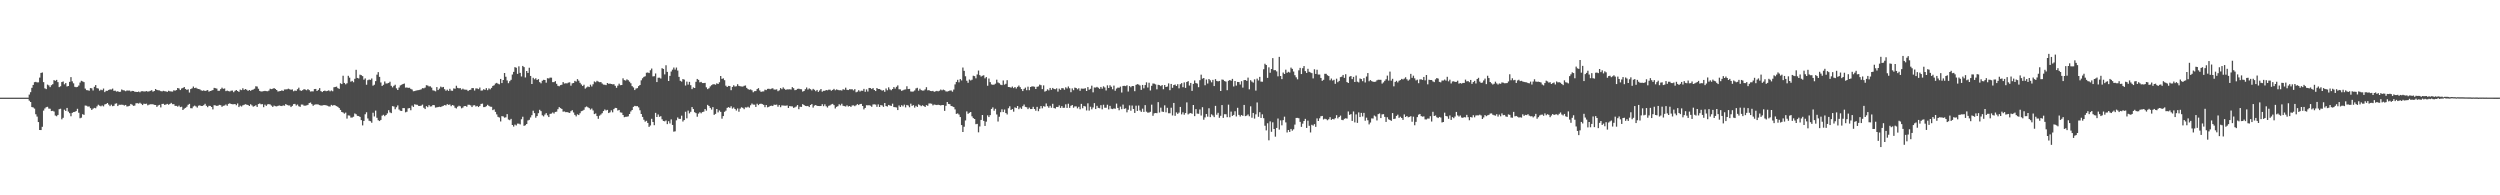 <?xml version="1.0" encoding="UTF-8"?>
<svg xmlns="http://www.w3.org/2000/svg" width="1920" height="150">
  <path d="M0 75.000h1v1.000H0zM1 75.000h1v1.000H1zM2 75.000h1v1.000H2zM3 75.000h1v1.000H3zM4 75.000h1v1.000H4zM5 75.000h1v1.000H5zM6 75.000h1v1.000H6zM7 75.000h1v1.000H7zM8 75.000h1v1.000H8zM9 75.000h1v1.000H9zM10 75.000h1v1.000H10zM11 75.000h1v1.000H11zM12 75.000h1v1.000H12zM13 75.000h1v1.000H13zM14 75.000h1v1.000H14zM15 75.000h1v1.000H15zM16 75.000h1v1.000H16zM17 75.000h1v1.000H17zM18 75.000h1v1.000H18zM19 75.000h1v1.000H19zM20 75.000h1v1.000H20zM21 75.000h1v1.000H21zM22 72.653h1v4.677H22zM23 70.803h1v7.542H23zM24 67.436h1v14.782H24zM25 65.218h1v17.316H25zM26 63.151h1v20.269H26zM27 62.862h1v24.877H27zM28 63.270h1v26.277H28zM29 63.222h1v30.520H29zM30 59.596h1v40.223H30zM31 56.001h1v43.887H31zM32 55.665h1v41.695H32zM33 63.072h1v21.887H33zM34 67.821h1v15.460H34zM35 68.455h1v13.855H35zM36 64.973h1v17.044H36zM37 65.608h1v17.783H37zM38 66.907h1v16.597H38zM39 65.429h1v19.869H39zM40 64.678h1v20.392H40zM41 61.535h1v24.146H41zM42 62.033h1v26.719H42zM43 61.316h1v27.992H43zM44 63.056h1v25.220H44zM45 66.937h1v16.936H45zM46 66.243h1v17.289H46zM47 63.051h1v28.593H47zM48 62.573h1v27.886H48zM49 64.750h1v19.475H49zM50 63.799h1v21.423H50zM51 66.411h1v16.506H51zM52 66.041h1v19.655H52zM53 62.898h1v24.049H53zM54 59.262h1v30.010H54zM55 62.452h1v24.238H55zM56 63.984h1v22.074H56zM57 66.639h1v19.262H57zM58 66.990h1v18.320H58zM59 66.700h1v16.853H59zM60 65.713h1v20.862H60zM61 63.408h1v27.410H61zM62 62.032h1v28.333H62zM63 62.491h1v25.221H63zM64 63.064h1v25.140H64zM65 68.049h1v13.017H65zM66 69.244h1v11.964H66zM67 69.321h1v12.524H67zM68 69.707h1v12.046H68zM69 67.636h1v15.474H69zM70 67.848h1v16.572H70zM71 69.485h1v13.983H71zM72 66.672h1v16.156H72zM73 65.346h1v17.815H73zM74 67.674h1v14.031H74zM75 67.990h1v12.470H75zM76 69.626h1v11.544H76zM77 68.858h1v12.797H77zM78 69.270h1v11.729H78zM79 68.013h1v13.682H79zM80 70.742h1v9.480H80zM81 69.730h1v10.122H81zM82 69.710h1v9.371H82zM83 69.087h1v11.247H83zM84 68.666h1v12.826H84zM85 68.747h1v11.651H85zM86 68.054h1v13.504H86zM87 69.720h1v11.552H87zM88 69.644h1v10.014H88zM89 70.361h1v9.019H89zM90 70.033h1v11.409H90zM91 70.601h1v9.849H91zM92 70.463h1v10.025H92zM93 68.690h1v11.677H93zM94 69.262h1v11.268H94zM95 69.494h1v11.575H95zM96 70.043h1v10.542H96zM97 69.478h1v12.349H97zM98 69.601h1v12.002H98zM99 69.513h1v11.738H99zM100 70.243h1v9.588H100zM101 69.805h1v10.611H101zM102 69.869h1v11.444H102zM103 70.467h1v10.632H103zM104 70.550h1v8.738H104zM105 70.665h1v8.592H105zM106 70.298h1v9.271H106zM107 70.841h1v8.042H107zM108 70.070h1v9.638H108zM109 70.047h1v10.648H109zM110 70.223h1v9.372H110zM111 70.235h1v9.584H111zM112 69.952h1v9.678H112zM113 70.346h1v10.551H113zM114 70.144h1v10.241H114zM115 69.739h1v10.345H115zM116 69.286h1v10.800H116zM117 70.415h1v9.664H117zM118 69.885h1v10.628H118zM119 68.364h1v12.266H119zM120 69.072h1v12.979H120zM121 69.308h1v11.706H121zM122 69.416h1v11.137H122zM123 69.967h1v12.531H123zM124 70.211h1v9.608H124zM125 69.710h1v10.020H125zM126 70.059h1v10.512H126zM127 70.217h1v9.993H127zM128 70.533h1v9.259H128zM129 69.694h1v10.732H129zM130 70.070h1v9.758H130zM131 70.230h1v8.776H131zM132 70.366h1v9.665H132zM133 69.325h1v10.675H133zM134 69.610h1v11.695H134zM135 69.176h1v12.106H135zM136 67.572h1v14.346H136zM137 67.919h1v13.178H137zM138 69.187h1v13.072H138zM139 67.956h1v14.040H139zM140 67.513h1v16.957H140zM141 66.796h1v16.674H141zM142 68.324h1v14.542H142zM143 69.007h1v12.977H143zM144 68.631h1v11.850H144zM145 71.065h1v8.719H145zM146 68.405h1v14.683H146zM147 67.851h1v15.326H147zM148 66.467h1v15.318H148zM149 67.613h1v13.493H149zM150 67.304h1v14.414H150zM151 68.056h1v14.562H151zM152 68.362h1v12.815H152zM153 68.590h1v12.327H153zM154 69.397h1v11.998H154zM155 69.735h1v11.647H155zM156 69.355h1v11.425H156zM157 69.906h1v9.798H157zM158 69.538h1v11.742H158zM159 69.156h1v13.177H159zM160 70.420h1v10.842H160zM161 69.886h1v11.447H161zM162 69.598h1v12.553H162zM163 69.185h1v14.815H163zM164 67.483h1v13.301H164zM165 67.757h1v13.164H165zM166 68.039h1v13.339H166zM167 69.746h1v11.389H167zM168 69.708h1v10.817H168zM169 68.472h1v12.318H169zM170 67.307h1v14.697H170zM171 68.177h1v13.079H171zM172 67.932h1v13.116H172zM173 70.011h1v10.275H173zM174 69.570h1v11.666H174zM175 69.991h1v9.780H175zM176 70.263h1v9.101H176zM177 69.654h1v10.209H177zM178 69.504h1v10.571H178zM179 70.787h1v9.283H179zM180 69.756h1v10.140H180zM181 69.143h1v11.680H181zM182 69.877h1v9.609H182zM183 70.553h1v11.699H183zM184 68.831h1v12.298H184zM185 69.238h1v12.556H185zM186 67.796h1v13.106H186zM187 69.033h1v11.444H187zM188 68.328h1v11.716H188zM189 68.922h1v11.460H189zM190 69.769h1v10.896H190zM191 69.102h1v12.317H191zM192 69.731h1v10.351H192zM193 69.068h1v11.873H193zM194 68.780h1v13.131H194zM195 68.129h1v13.368H195zM196 66.264h1v14.578H196zM197 66.484h1v15.637H197zM198 68.148h1v11.792H198zM199 69.837h1v9.623H199zM200 70.317h1v9.798H200zM201 70.183h1v9.772H201zM202 69.982h1v12.359H202zM203 69.789h1v10.587H203zM204 70.003h1v11.308H204zM205 70.075h1v10.111H205zM206 69.596h1v10.352H206zM207 68.148h1v12.078H207zM208 68.476h1v12.623H208zM209 68.158h1v13.971H209zM210 67.619h1v13.476H210zM211 68.276h1v13.269H211zM212 69.136h1v12.581H212zM213 70.306h1v11.024H213zM214 70.039h1v10.966H214zM215 69.900h1v11.428H215zM216 69.399h1v12.069H216zM217 69.829h1v11.116H217zM218 68.714h1v12.498H218zM219 68.647h1v11.262H219zM220 68.534h1v12.045H220zM221 68.076h1v12.918H221zM222 68.576h1v12.436H222zM223 68.898h1v13.348H223zM224 68.659h1v12.639H224zM225 70.112h1v9.841H225zM226 69.536h1v10.216H226zM227 69.772h1v11.271H227zM228 68.516h1v11.781H228zM229 67.333h1v14.293H229zM230 69.391h1v12.664H230zM231 69.787h1v10.517H231zM232 69.213h1v11.143H232zM233 68.434h1v12.718H233zM234 68.813h1v12.342H234zM235 69.342h1v11.599H235zM236 68.469h1v12.050H236zM237 69.234h1v9.922H237zM238 70.305h1v8.461H238zM239 70.147h1v9.809H239zM240 70.192h1v11.076H240zM241 68.395h1v12.063H241zM242 68.289h1v11.912H242zM243 69.908h1v10.198H243zM244 68.993h1v11.300H244zM245 67.675h1v13.064H245zM246 69.991h1v11.134H246zM247 70.683h1v10.307H247zM248 69.875h1v10.886H248zM249 69.575h1v11.108H249zM250 70.023h1v10.875H250zM251 69.780h1v11.424H251zM252 69.396h1v12.308H252zM253 70.142h1v11.665H253zM254 69.493h1v11.049H254zM255 70.109h1v11.051H255zM256 67.042h1v13.612H256zM257 66.765h1v14.232H257zM258 66.499h1v14.996H258zM259 67.684h1v14.408H259zM260 68.261h1v14.734H260zM261 63.965h1v20.478H261zM262 64.556h1v21.464H262zM263 58.155h1v28.278H263zM264 63.671h1v23.604H264zM265 64.750h1v21.718H265zM266 63.949h1v27.113H266zM267 58.219h1v30.415H267zM268 59.657h1v29.118H268zM269 62.717h1v27.575H269zM270 62.109h1v28.159H270zM271 63.171h1v26.478H271zM272 60.540h1v26.593H272zM273 53.627h1v34.151H273zM274 59.865h1v29.129H274zM275 60.237h1v28.913H275zM276 57.352h1v32.459H276zM277 57.772h1v34.475H277zM278 58.478h1v37.825H278zM279 61.162h1v31.699H279zM280 60.191h1v27.585H280zM281 65.071h1v21.159H281zM282 61.584h1v29.418H282zM283 61.086h1v31.652H283zM284 61.360h1v31.739H284zM285 60.237h1v34.035H285zM286 65.804h1v20.800H286zM287 65.066h1v24.372H287zM288 62.296h1v22.647H288zM289 57.359h1v33.109H289zM290 55.382h1v36.973H290zM291 59.058h1v33.901H291zM292 63.338h1v28.759H292zM293 65.981h1v22.872H293zM294 65.148h1v23.039H294zM295 62.546h1v26.717H295zM296 64.150h1v24.185H296zM297 64.030h1v23.058H297zM298 63.675h1v20.972H298zM299 62.769h1v23.577H299zM300 65.912h1v20.961H300zM301 67.122h1v14.366H301zM302 65.877h1v15.937H302zM303 65.058h1v18.842H303zM304 67.821h1v14.538H304zM305 69.138h1v11.809H305zM306 67.224h1v16.906H306zM307 65.600h1v19.428H307zM308 65.064h1v20.168H308zM309 64.492h1v18.521H309zM310 64.129h1v18.913H310zM311 67.265h1v18.997H311zM312 67.150h1v18.684H312zM313 67.479h1v15.759H313zM314 67.368h1v15.607H314zM315 68.255h1v16.444H315zM316 68.786h1v12.320H316zM317 70.107h1v12.004H317zM318 69.925h1v10.143H318zM319 69.574h1v10.833H319zM320 69.345h1v11.129H320zM321 69.235h1v12.070H321zM322 68.985h1v12.422H322zM323 68.594h1v12.487H323zM324 67.675h1v12.651H324zM325 67.846h1v14.884H325zM326 67.278h1v16.481H326zM327 65.430h1v16.101H327zM328 65.691h1v16.653H328zM329 66.349h1v14.397H329zM330 66.296h1v15.517H330zM331 67.303h1v14.355H331zM332 69.360h1v11.278H332zM333 69.637h1v11.166H333zM334 70.138h1v12.499H334zM335 66.862h1v15.550H335zM336 69.166h1v13.054H336zM337 68.045h1v13.945H337zM338 66.515h1v15.722H338zM339 67.131h1v14.532H339zM340 66.742h1v14.523H340zM341 68.512h1v12.156H341zM342 69.678h1v11.341H342zM343 68.859h1v11.125H343zM344 69.822h1v10.717H344zM345 68.193h1v12.023H345zM346 69.606h1v11.966H346zM347 69.723h1v10.939H347zM348 67.894h1v13.218H348zM349 68.170h1v14.587H349zM350 65.861h1v17.444H350zM351 67.475h1v14.491H351zM352 67.864h1v13.361H352zM353 67.679h1v13.964H353zM354 68.803h1v14.383H354zM355 68.120h1v14.536H355zM356 68.763h1v12.763H356zM357 68.880h1v12.513H357zM358 68.900h1v13.057H358zM359 69.951h1v10.470H359zM360 69.162h1v11.323H360zM361 68.898h1v12.062H361zM362 67.612h1v14.598H362zM363 67.698h1v13.255H363zM364 69.521h1v11.270H364zM365 67.911h1v13.898H365zM366 67.921h1v13.457H366zM367 68.474h1v13.735H367zM368 67.252h1v14.095H368zM369 69.577h1v10.224H369zM370 69.458h1v10.083H370zM371 68.530h1v13.750H371zM372 69.007h1v13.198H372zM373 67.696h1v13.863H373zM374 69.294h1v11.168H374zM375 67.915h1v13.416H375zM376 68.625h1v13.316H376zM377 67.481h1v14.545H377zM378 65.991h1v18.584H378zM379 65.470h1v18.561H379zM380 64.133h1v21.775H380zM381 63.657h1v24.214H381zM382 64.284h1v25.488H382zM383 64.759h1v25.503H383zM384 60.602h1v32.699H384zM385 63.799h1v25.404H385zM386 61.426h1v28.028H386zM387 56.059h1v34.321H387zM388 58.957h1v31.137H388zM389 61.819h1v25.860H389zM390 63.872h1v27.938H390zM391 62.344h1v29.947H391zM392 61.302h1v29.999H392zM393 57.221h1v38.784H393zM394 55.169h1v42.060H394zM395 51.581h1v44.118H395zM396 52.031h1v44.329H396zM397 56.723h1v38.223H397zM398 50.942h1v44.037H398zM399 55.978h1v39.554H399zM400 58.737h1v32.864H400zM401 50.640h1v39.006H401zM402 51.572h1v45.076H402zM403 59.484h1v36.704H403zM404 54.507h1v40.723H404zM405 56.003h1v36.515H405zM406 52.026h1v39.976H406zM407 58.335h1v31.891H407zM408 64.491h1v24.002H408zM409 59.746h1v25.273H409zM410 60.911h1v25.987H410zM411 60.124h1v30.304H411zM412 61.427h1v27.699H412zM413 60.786h1v26.162H413zM414 63.054h1v21.286H414zM415 63.989h1v21.339H415zM416 61.980h1v26.617H416zM417 61.304h1v28.115H417zM418 61.434h1v26.563H418zM419 63.469h1v23.405H419zM420 60.035h1v28.561H420zM421 60.286h1v29.605H421zM422 59.593h1v27.869H422zM423 59.658h1v27.573H423zM424 63.060h1v23.321H424zM425 63.070h1v24.125H425zM426 62.328h1v23.624H426zM427 64.345h1v21.411H427zM428 65.913h1v17.933H428zM429 66.238h1v16.062H429zM430 65.402h1v17.663H430zM431 65.066h1v18.591H431zM432 63.003h1v22.750H432zM433 64.138h1v21.492H433zM434 63.940h1v22.210H434zM435 64.053h1v21.995H435zM436 63.420h1v22.980H436zM437 63.240h1v23.513H437zM438 65.812h1v19.591H438zM439 64.004h1v20.627H439zM440 63.724h1v22.625H440zM441 62.119h1v26.116H441zM442 62.645h1v26.771H442zM443 60.755h1v27.053H443zM444 61.975h1v26.399H444zM445 63.579h1v23.386H445zM446 64.866h1v20.524H446zM447 66.023h1v19.024H447zM448 65.068h1v19.241H448zM449 68.021h1v14.366H449zM450 67.181h1v14.569H450zM451 66.410h1v15.969H451zM452 66.876h1v16.149H452zM453 65.014h1v19.152H453zM454 66.402h1v16.957H454zM455 64.696h1v20.119H455zM456 62.582h1v25.046H456zM457 63.171h1v23.981H457zM458 62.065h1v27.082H458zM459 62.663h1v28.599H459zM460 63.143h1v25.703H460zM461 63.022h1v24.928H461zM462 64.160h1v22.775H462zM463 64.964h1v20.346H463zM464 65.063h1v18.987H464zM465 65.405h1v19.445H465zM466 63.762h1v20.632H466zM467 64.375h1v22.469H467zM468 64.219h1v22.041H468zM469 64.497h1v20.247H469zM470 64.779h1v21.498H470zM471 64.688h1v19.113H471zM472 65.917h1v16.910H472zM473 67.423h1v15.578H473zM474 65.803h1v19.088H474zM475 64.235h1v20.177H475zM476 65.427h1v20.880H476zM477 65.285h1v21.232H477zM478 60.135h1v28.208H478zM479 61.536h1v28.497H479zM480 61.842h1v27.874H480zM481 60.918h1v28.715H481zM482 61.616h1v27.730H482zM483 62.706h1v24.857H483zM484 63.941h1v21.665H484zM485 66.175h1v18.311H485zM486 67.160h1v14.898H486zM487 69.195h1v12.136H487zM488 68.004h1v13.565H488zM489 67.677h1v13.817H489zM490 66.164h1v16.296H490zM491 65.283h1v19.425H491zM492 61.717h1v25.833H492zM493 60.084h1v29.699H493zM494 59.036h1v32.944H494zM495 58.563h1v34.892H495zM496 55.859h1v36.892H496zM497 55.656h1v38.771H497zM498 56.094h1v41.319H498zM499 53.965h1v42.370H499zM500 52.626h1v38.609H500zM501 58.672h1v35.004H501zM502 58.507h1v37.638H502zM503 56.411h1v30.291H503zM504 63.007h1v26.868H504zM505 59.683h1v28.221H505zM506 59.663h1v30.048H506zM507 60.333h1v28.931H507zM508 52.369h1v39.260H508zM509 52.943h1v39.982H509zM510 57.127h1v36.079H510zM511 50.104h1v42.435H511zM512 55.206h1v40.118H512zM513 62.190h1v30.880H513zM514 58.254h1v36.578H514zM515 54.961h1v36.726H515zM516 53.517h1v42.443H516zM517 51.870h1v49.254H517zM518 53.469h1v47.397H518zM519 51.844h1v40.596H519zM520 54.187h1v36.023H520zM521 59.057h1v32.217H521zM522 62.061h1v29.254H522zM523 62.688h1v26.165H523zM524 60.716h1v32.645H524zM525 61.127h1v31.081H525zM526 65.672h1v20.137H526zM527 62.674h1v28.208H527zM528 64.951h1v20.011H528zM529 62.853h1v24.236H529zM530 65.447h1v20.439H530zM531 68.446h1v13.777H531zM532 67.141h1v16.615H532zM533 67.601h1v18.561H533zM534 62.815h1v24.053H534zM535 60.613h1v29.036H535zM536 61.325h1v25.916H536zM537 63.239h1v23.000H537zM538 62.891h1v24.136H538zM539 63.784h1v22.270H539zM540 63.797h1v21.985H540zM541 63.636h1v20.102H541zM542 67.070h1v17.920H542zM543 68.472h1v12.089H543zM544 67.807h1v13.585H544zM545 66.353h1v16.490H545zM546 65.413h1v18.775H546zM547 64.763h1v17.506H547zM548 64.683h1v23.539H548zM549 65.078h1v22.383H549zM550 64.008h1v19.685H550zM551 64.507h1v21.793H551zM552 63.194h1v21.665H552zM553 58.353h1v27.556H553zM554 60.592h1v30.557H554zM555 60.182h1v28.958H555zM556 61.601h1v24.266H556zM557 65.775h1v19.204H557zM558 66.819h1v16.011H558zM559 65.938h1v16.332H559zM560 66.096h1v16.748H560zM561 69.297h1v12.337H561zM562 66.744h1v16.669H562zM563 65.464h1v17.085H563zM564 66.444h1v17.277H564zM565 66.267h1v18.597H565zM566 64.655h1v18.666H566zM567 65.955h1v19.856H567zM568 66.233h1v17.186H568zM569 66.385h1v15.998H569zM570 66.535h1v16.305H570zM571 65.889h1v17.998H571zM572 65.642h1v16.783H572zM573 67.483h1v15.118H573zM574 68.445h1v13.538H574zM575 68.933h1v13.738H575zM576 68.636h1v12.219H576zM577 69.347h1v10.150H577zM578 70.869h1v9.480H578zM579 70.059h1v10.316H579zM580 69.926h1v12.180H580zM581 68.405h1v11.250H581zM582 67.684h1v13.083H582zM583 69.492h1v10.321H583zM584 70.566h1v9.044H584zM585 70.226h1v9.736H585zM586 70.178h1v10.361H586zM587 68.853h1v13.467H587zM588 69.210h1v11.431H588zM589 68.242h1v14.194H589zM590 68.124h1v13.931H590zM591 68.507h1v12.852H591zM592 68.021h1v13.149H592zM593 67.789h1v13.645H593zM594 68.746h1v11.661H594zM595 68.791h1v11.764H595zM596 68.600h1v11.734H596zM597 70.057h1v11.910H597zM598 69.362h1v11.330H598zM599 67.612h1v14.699H599zM600 68.506h1v12.416H600zM601 67.119h1v13.920H601zM602 68.223h1v12.920H602zM603 69.018h1v12.181H603zM604 68.585h1v12.350H604zM605 68.665h1v14.263H605zM606 68.563h1v12.904H606zM607 68.758h1v12.890H607zM608 66.931h1v14.794H608zM609 67.734h1v15.118H609zM610 69.258h1v13.193H610zM611 69.018h1v12.797H611zM612 68.247h1v12.429H612zM613 68.087h1v15.803H613zM614 68.431h1v13.534H614zM615 68.554h1v13.571H615zM616 70.360h1v9.620H616zM617 69.908h1v10.749H617zM618 68.480h1v12.875H618zM619 67.163h1v14.353H619zM620 68.786h1v12.583H620zM621 67.875h1v14.370H621zM622 68.493h1v12.159H622zM623 69.443h1v10.466H623zM624 68.260h1v14.393H624zM625 68.988h1v12.107H625zM626 70.050h1v10.598H626zM627 69.070h1v12.218H627zM628 70.564h1v10.840H628zM629 69.483h1v11.966H629zM630 68.357h1v13.028H630zM631 70.399h1v9.652H631zM632 69.756h1v11.788H632zM633 69.740h1v10.396H633zM634 69.111h1v12.502H634zM635 69.378h1v13.219H635zM636 68.888h1v12.375H636zM637 68.856h1v12.031H637zM638 69.669h1v10.511H638zM639 69.052h1v10.696H639zM640 68.259h1v12.494H640zM641 69.317h1v13.984H641zM642 68.678h1v13.415H642zM643 69.025h1v12.531H643zM644 69.342h1v10.716H644zM645 69.256h1v11.691H645zM646 69.507h1v10.165H646zM647 68.508h1v12.729H647zM648 68.901h1v12.598H648zM649 67.350h1v14.484H649zM650 68.952h1v11.931H650zM651 69.185h1v12.654H651zM652 68.518h1v12.915H652zM653 68.597h1v13.514H653zM654 68.567h1v12.451H654zM655 69.436h1v11.452H655zM656 68.460h1v13.110H656zM657 70.875h1v9.950H657zM658 70.406h1v9.565H658zM659 69.271h1v11.400H659zM660 70.309h1v9.635H660zM661 69.632h1v10.127H661zM662 69.726h1v11.680H662zM663 68.228h1v15.770H663zM664 70.501h1v12.373H664zM665 68.673h1v12.145H665zM666 70.311h1v10.601H666zM667 67.540h1v13.244H667zM668 67.651h1v13.484H668zM669 68.386h1v13.631H669zM670 67.650h1v12.588H670zM671 69.109h1v11.038H671zM672 69.951h1v10.402H672zM673 67.587h1v14.423H673zM674 68.367h1v11.817H674zM675 68.370h1v13.781H675zM676 68.987h1v11.686H676zM677 69.608h1v11.379H677zM678 69.217h1v12.851H678zM679 70.517h1v8.565H679zM680 67.953h1v13.528H680zM681 69.309h1v12.515H681zM682 67.082h1v13.509H682zM683 68.679h1v12.360H683zM684 69.335h1v12.001H684zM685 68.350h1v11.291H685zM686 66.862h1v15.379H686zM687 68.064h1v14.278H687zM688 66.661h1v15.890H688zM689 65.611h1v18.902H689zM690 68.577h1v12.404H690zM691 68.645h1v13.510H691zM692 69.810h1v10.991H692zM693 69.325h1v12.368H693zM694 68.810h1v11.588H694zM695 68.633h1v13.830H695zM696 66.273h1v14.302H696zM697 68.412h1v12.646H697zM698 68.258h1v14.112H698zM699 70.253h1v9.373H699zM700 70.409h1v10.880H700zM701 70.247h1v10.511H701zM702 69.492h1v13.131H702zM703 67.869h1v13.377H703zM704 67.430h1v14.710H704zM705 69.638h1v10.523H705zM706 68.150h1v12.641H706zM707 69.246h1v12.328H707zM708 69.590h1v11.234H708zM709 69.530h1v11.937H709zM710 68.655h1v13.545H710zM711 66.944h1v13.820H711zM712 69.363h1v11.906H712zM713 69.237h1v10.217H713zM714 69.856h1v9.630H714zM715 69.976h1v9.695H715zM716 69.775h1v11.167H716zM717 70.492h1v9.799H717zM718 70.126h1v10.378H718zM719 69.783h1v10.930H719zM720 70.136h1v10.295H720zM721 69.660h1v11.025H721zM722 68.778h1v12.207H722zM723 69.356h1v11.297H723zM724 68.824h1v11.878H724zM725 69.280h1v15.855H725zM726 70.184h1v11.054H726zM727 70.282h1v8.066H727zM728 69.965h1v9.873H728zM729 69.508h1v10.532H729zM730 69.456h1v11.975H730zM731 70.396h1v11.294H731zM732 68.780h1v13.440H732zM733 64.812h1v19.212H733zM734 62.922h1v24.543H734zM735 61.296h1v25.802H735zM736 63.218h1v24.732H736zM737 60.732h1v29.200H737zM738 61.775h1v34.261H738zM739 51.878h1v49.506H739zM740 54.422h1v42.915H740zM741 58.557h1v33.944H741zM742 62.026h1v23.516H742zM743 63.567h1v23.833H743zM744 61.080h1v25.536H744zM745 61.782h1v24.259H745zM746 61.239h1v28.105H746zM747 58.169h1v32.568H747zM748 58.452h1v32.915H748zM749 60.184h1v35.211H749zM750 57.177h1v37.938H750zM751 54.165h1v47.483H751zM752 57.720h1v39.414H752zM753 58.759h1v33.357H753zM754 58.145h1v30.184H754zM755 57.807h1v35.026H755zM756 60.183h1v36.532H756zM757 59.212h1v34.249H757zM758 65.862h1v22.722H758zM759 60.293h1v29.631H759zM760 63.058h1v25.368H760zM761 64.803h1v18.860H761zM762 65.138h1v17.360H762zM763 64.977h1v20.054H763zM764 64.259h1v19.284H764zM765 61.197h1v26.732H765zM766 63.315h1v30.025H766zM767 63.972h1v25.704H767zM768 65.024h1v21.157H768zM769 65.405h1v18.554H769zM770 61.815h1v24.268H770zM771 65.024h1v19.095H771zM772 64.343h1v22.494H772zM773 61.609h1v26.278H773zM774 66.824h1v16.329H774zM775 66.900h1v14.704H775zM776 67.321h1v17.159H776zM777 66.458h1v17.288H777zM778 67.711h1v18.052H778zM779 66.821h1v15.671H779zM780 68.000h1v15.000H780zM781 66.703h1v14.729H781zM782 65.705h1v18.184H782zM783 66.944h1v15.624H783zM784 68.388h1v15.218H784zM785 69.943h1v11.602H785zM786 68.269h1v11.989H786zM787 67.270h1v14.801H787zM788 69.291h1v13.103H788zM789 66.561h1v17.276H789zM790 69.254h1v13.395H790zM791 66.803h1v16.984H791zM792 66.342h1v17.386H792zM793 66.376h1v15.667H793zM794 66.607h1v17.091H794zM795 68.363h1v16.670H795zM796 66.652h1v15.421H796zM797 66.344h1v19.066H797zM798 64.952h1v18.530H798zM799 65.421h1v16.059H799zM800 68.461h1v14.742H800zM801 65.609h1v15.932H801zM802 70.364h1v11.549H802zM803 69.786h1v9.695H803zM804 68.616h1v12.958H804zM805 69.429h1v13.306H805zM806 67.529h1v13.744H806zM807 68.968h1v13.767H807zM808 67.548h1v12.175H808zM809 68.307h1v14.694H809zM810 68.546h1v14.827H810zM811 67.864h1v14.242H811zM812 70.374h1v11.833H812zM813 68.077h1v12.860H813zM814 69.028h1v13.859H814zM815 67.675h1v13.811H815zM816 67.800h1v15.063H816zM817 68.941h1v13.812H817zM818 67.068h1v13.038H818zM819 67.941h1v14.968H819zM820 66.426h1v13.257H820zM821 67.776h1v15.089H821zM822 70.787h1v10.473H822zM823 67.903h1v12.755H823zM824 69.263h1v13.482H824zM825 67.301h1v14.401H825zM826 67.597h1v14.142H826zM827 68.620h1v14.616H827zM828 67.797h1v14.227H828zM829 69.755h1v14.166H829zM830 67.997h1v11.758H830zM831 68.086h1v15.067H831zM832 68.107h1v13.249H832zM833 67.738h1v14.009H833zM834 69.865h1v14.962H834zM835 66.871h1v12.479H835zM836 68.894h1v16.061H836zM837 68.196h1v13.781H837zM838 65.803h1v18.170H838zM839 70.896h1v11.632H839zM840 67.187h1v12.021H840zM841 67.255h1v16.494H841zM842 66.722h1v14.521H842zM843 67.390h1v15.454H843zM844 68.242h1v14.911H844zM845 66.784h1v14.034H845zM846 68.088h1v15.901H846zM847 66.279h1v14.152H847zM848 67.182h1v15.563H848zM849 69.479h1v13.281H849zM850 65.542h1v14.880H850zM851 67.574h1v16.449H851zM852 65.468h1v15.848H852zM853 66.624h1v16.882H853zM854 68.539h1v15.291H854zM855 65.761h1v17.494H855zM856 69.699h1v13.788H856zM857 68.009h1v11.547H857zM858 67.289h1v15.591H858zM859 67.362h1v17.332H859zM860 66.533h1v15.357H860zM861 71.044h1v12.825H861zM862 65.983h1v14.347H862zM863 65.894h1v17.708H863zM864 66.174h1v17.030H864zM865 65.508h1v20.775H865zM866 70.318h1v13.944H866zM867 66.113h1v14.810H867zM868 67.006h1v18.051H868zM869 66.039h1v15.008H869zM870 66.080h1v17.638H870zM871 70.040h1v16.668H871zM872 65.203h1v15.965H872zM873 64.634h1v20.568H873zM874 64.904h1v16.135H874zM875 65.653h1v19.183H875zM876 69.018h1v16.905H876zM877 65.220h1v18.214H877zM878 67.826h1v18.133H878zM879 65.311h1v15.423H879zM880 63.252h1v22.490H880zM881 67.199h1v19.339H881zM882 63.535h1v22.905H882zM883 69.453h1v16.396H883zM884 65.903h1v14.468H884zM885 64.116h1v24.796H885zM886 64.277h1v22.757H886zM887 64.793h1v22.001H887zM888 68.610h1v18.317H888zM889 65.113h1v13.331H889zM890 65.394h1v21.018H890zM891 66.149h1v16.519H891zM892 65.313h1v20.413H892zM893 68.531h1v17.417H893zM894 65.272h1v15.627H894zM895 66.819h1v19.460H895zM896 66.446h1v16.358H896zM897 64.075h1v22.889H897zM898 69.297h1v17.691H898zM899 64.444h1v18.302H899zM900 67.447h1v21.246H900zM901 65.322h1v13.708H901zM902 64.919h1v24.009H902zM903 66.029h1v20.287H903zM904 64.640h1v22.829H904zM905 67.830h1v18.658H905zM906 64.669h1v17.458H906zM907 63.821h1v24.048H907zM908 66.985h1v19.304H908zM909 63.283h1v24.819H909zM910 67.507h1v19.338H910zM911 62.961h1v15.658H911zM912 62.315h1v25.523H912zM913 65.684h1v21.447H913zM914 63.685h1v23.113H914zM915 69.788h1v17.586H915zM916 64.419h1v16.216H916zM917 61.784h1v27.388H917zM918 63.792h1v20.008H918zM919 64.212h1v23.034H919zM920 66.986h1v20.437H920zM921 61.591h1v22.501H921zM922 57.323h1v31.403H922zM923 60.425h1v21.922H923zM924 59.881h1v32.074H924zM925 65.478h1v24.676H925zM926 61.090h1v26.480H926zM927 64.152h1v25.433H927zM928 60.674h1v22.457H928zM929 61.707h1v28.231H929zM930 63.224h1v24.608H930zM931 61.314h1v27.377H931zM932 66.111h1v23.835H932zM933 60.775h1v20.553H933zM934 62.163h1v25.932H934zM935 62.491h1v24.144H935zM936 62.151h1v28.341H936zM937 69.888h1v19.067H937zM938 61.097h1v19.578H938zM939 61.276h1v29.268H939zM940 62.272h1v25.433H940zM941 62.657h1v25.118H941zM942 69.254h1v20.759H942zM943 62.037h1v18.359H943zM944 61.462h1v28.589H944zM945 61.979h1v23.710H945zM946 60.586h1v28.464H946zM947 66.428h1v21.861H947zM948 62.219h1v23.211H948zM949 65.752h1v23.672H949zM950 62.942h1v19.872H950zM951 63.052h1v25.186H951zM952 64.941h1v24.550H952zM953 62.348h1v25.950H953zM954 67.298h1v21.670H954zM955 61.539h1v19.056H955zM956 61.439h1v27.734H956zM957 62.122h1v26.685H957zM958 59.614h1v28.286H958zM959 68.596h1v20.714H959zM960 61.568h1v20.116H960zM961 62.688h1v27.747H961zM962 63.452h1v23.285H962zM963 60.940h1v30.162H963zM964 69.572h1v18.216H964zM965 60.379h1v18.310H965zM966 61.806h1v27.887H966zM967 59.011h1v27.168H967zM968 62.664h1v27.897H968zM969 62.769h1v25.026H969zM970 53.176h1v37.616H970zM971 48.952h1v47.615H971zM972 49.897h1v50.264H972zM973 59.812h1v34.879H973zM974 51.688h1v56.078H974zM975 55.848h1v37.406H975zM976 53.015h1v48.205H976zM977 44.657h1v49.316H977zM978 53.938h1v45.154H978zM979 53.868h1v51.079H979zM980 54.830h1v43.407H980zM981 58.599h1v32.431H981zM982 43.666h1v55.858H982zM983 58.363h1v34.098H983zM984 60.799h1v35.459H984zM985 55.690h1v36.598H985zM986 56.850h1v32.751H986zM987 53.527h1v40.495H987zM988 55.929h1v45.806H988zM989 55.162h1v44.657H989zM990 55.721h1v45.580H990zM991 51.941h1v47.103H991zM992 52.871h1v47.490H992zM993 54.954h1v44.392H993zM994 57.753h1v37.935H994zM995 59.385h1v31.200H995zM996 60.934h1v29.569H996zM997 54.031h1v36.805H997zM998 52.116h1v41.496H998zM999 56.861h1v40.577H999zM1000 52.390h1v42.573H1000zM1001 50.753h1v42.191H1001zM1002 54.613h1v36.700H1002zM1003 56.019h1v42.230H1003zM1004 52.818h1v39.850H1004zM1005 55.122h1v41.497H1005zM1006 55.659h1v46.051H1006zM1007 56.170h1v39.664H1007zM1008 60.211h1v36.276H1008zM1009 53.180h1v42.140H1009zM1010 56.764h1v40.670H1010zM1011 53.534h1v37.383H1011zM1012 57.233h1v35.683H1012zM1013 57.218h1v33.668H1013zM1014 59.850h1v29.433H1014zM1015 62.076h1v26.978H1015zM1016 61.282h1v30.455H1016zM1017 56.691h1v34.485H1017zM1018 56.682h1v34.840H1018zM1019 57.797h1v34.552H1019zM1020 58.419h1v33.194H1020zM1021 61.628h1v28.347H1021zM1022 60.306h1v31.775H1022zM1023 61.854h1v29.503H1023zM1024 61.281h1v30.429H1024zM1025 64.366h1v26.393H1025zM1026 60.405h1v28.054H1026zM1027 63.110h1v27.807H1027zM1028 62.104h1v27.738H1028zM1029 59.255h1v29.537H1029zM1030 58.858h1v33.225H1030zM1031 57.546h1v34.753H1031zM1032 59.784h1v31.466H1032zM1033 57.002h1v33.846H1033zM1034 63.016h1v28.051H1034zM1035 63.743h1v21.854H1035zM1036 58.891h1v29.343H1036zM1037 58.365h1v29.269H1037zM1038 60.762h1v32.139H1038zM1039 59.039h1v26.545H1039zM1040 62.984h1v31.002H1040zM1041 57.986h1v29.887H1041zM1042 62.731h1v31.608H1042zM1043 63.277h1v23.066H1043zM1044 60.269h1v29.656H1044zM1045 60.740h1v25.925H1045zM1046 62.362h1v27.093H1046zM1047 60.005h1v26.652H1047zM1048 63.314h1v29.428H1048zM1049 58.760h1v31.631H1049zM1050 56.101h1v36.266H1050zM1051 62.421h1v33.098H1051zM1052 61.481h1v32.646H1052zM1053 62.331h1v28.599H1053zM1054 62.781h1v28.244H1054zM1055 62.873h1v25.870H1055zM1056 62.740h1v26.699H1056zM1057 61.701h1v30.821H1057zM1058 61.234h1v26.421H1058zM1059 61.311h1v25.839H1059zM1060 61.310h1v29.370H1060zM1061 64.193h1v23.664H1061zM1062 63.283h1v24.389H1062zM1063 62.068h1v27.690H1063zM1064 60.896h1v32.725H1064zM1065 58.076h1v31.966H1065zM1066 61.878h1v29.758H1066zM1067 54.999h1v37.155H1067zM1068 61.954h1v30.891H1068zM1069 60.535h1v26.291H1069zM1070 66.284h1v25.102H1070zM1071 62.912h1v28.175H1071zM1072 62.034h1v27.006H1072zM1073 63.289h1v24.777H1073zM1074 62.024h1v28.504H1074zM1075 61.477h1v28.198H1075zM1076 60.558h1v30.065H1076zM1077 61.018h1v31.061H1077zM1078 60.379h1v27.465H1078zM1079 59.347h1v30.487H1079zM1080 60.876h1v28.222H1080zM1081 61.965h1v28.145H1081zM1082 61.059h1v28.695H1082zM1083 56.741h1v32.484H1083zM1084 59.752h1v33.739H1084zM1085 58.120h1v31.472H1085zM1086 60.168h1v36.017H1086zM1087 61.753h1v31.847H1087zM1088 61.169h1v28.794H1088zM1089 63.873h1v24.211H1089zM1090 60.998h1v26.528H1090zM1091 60.928h1v28.238H1091zM1092 61.397h1v28.223H1092zM1093 59.070h1v30.309H1093zM1094 61.671h1v30.023H1094zM1095 57.582h1v34.142H1095zM1096 64.790h1v26.226H1096zM1097 61.238h1v29.849H1097zM1098 61.429h1v27.802H1098zM1099 61.423h1v31.932H1099zM1100 62.513h1v23.368H1100zM1101 63.101h1v26.003H1101zM1102 60.978h1v27.685H1102zM1103 59.925h1v30.146H1103zM1104 60.372h1v30.308H1104zM1105 62.866h1v26.926H1105zM1106 63.224h1v27.037H1106zM1107 61.857h1v32.187H1107zM1108 61.852h1v31.854H1108zM1109 61.104h1v25.441H1109zM1110 61.922h1v27.150H1110zM1111 58.999h1v30.391H1111zM1112 62.477h1v28.737H1112zM1113 61.209h1v27.447H1113zM1114 64.112h1v27.997H1114zM1115 62.568h1v27.400H1115zM1116 62.423h1v28.337H1116zM1117 62.912h1v26.566H1117zM1118 62.892h1v23.065H1118zM1119 61.945h1v26.687H1119zM1120 64.196h1v25.289H1120zM1121 63.785h1v24.881H1121zM1122 64.218h1v26.027H1122zM1123 63.675h1v26.833H1123zM1124 63.685h1v26.297H1124zM1125 61.129h1v29.044H1125zM1126 62.500h1v25.731H1126zM1127 62.261h1v27.769H1127zM1128 63.110h1v29.236H1128zM1129 61.411h1v28.446H1129zM1130 64.412h1v25.836H1130zM1131 63.014h1v25.441H1131zM1132 62.089h1v28.045H1132zM1133 64.096h1v24.591H1133zM1134 60.663h1v27.919H1134zM1135 59.731h1v28.895H1135zM1136 62.665h1v25.384H1136zM1137 63.672h1v25.002H1137zM1138 63.384h1v27.991H1138zM1139 61.774h1v28.440H1139zM1140 60.375h1v28.018H1140zM1141 64.636h1v24.591H1141zM1142 58.177h1v30.410H1142zM1143 59.949h1v28.245H1143zM1144 62.997h1v24.191H1144zM1145 63.976h1v23.093H1145zM1146 64.909h1v23.222H1146zM1147 64.322h1v24.222H1147zM1148 62.722h1v26.131H1148zM1149 64.044h1v23.645H1149zM1150 64.902h1v24.650H1150zM1151 64.087h1v23.914H1151zM1152 64.360h1v24.993H1152zM1153 63.284h1v23.782H1153zM1154 63.486h1v25.011H1154zM1155 63.948h1v24.321H1155zM1156 63.892h1v25.578H1156zM1157 63.798h1v25.963H1157zM1158 62.542h1v25.326H1158zM1159 57.016h1v31.204H1159zM1160 61.658h1v28.625H1160zM1161 60.117h1v30.289H1161zM1162 61.655h1v24.281H1162zM1163 61.361h1v27.970H1163zM1164 63.714h1v25.342H1164zM1165 61.807h1v27.844H1165zM1166 61.228h1v29.013H1166zM1167 62.294h1v27.790H1167zM1168 62.045h1v28.254H1168zM1169 62.602h1v25.229H1169zM1170 62.928h1v26.070H1170zM1171 63.116h1v25.079H1171zM1172 63.242h1v25.197H1172zM1173 63.791h1v23.906H1173zM1174 63.982h1v24.869H1174zM1175 62.691h1v26.642H1175zM1176 64.915h1v24.347H1176zM1177 62.626h1v27.549H1177zM1178 60.855h1v28.426H1178zM1179 62.621h1v24.833H1179zM1180 62.846h1v28.343H1180zM1181 62.709h1v27.291H1181zM1182 62.956h1v25.697H1182zM1183 63.342h1v24.755H1183zM1184 64.930h1v23.084H1184zM1185 65.607h1v23.313H1185zM1186 63.799h1v23.271H1186zM1187 61.962h1v26.552H1187zM1188 62.500h1v25.226H1188zM1189 63.460h1v24.726H1189zM1190 63.142h1v26.875H1190zM1191 64.501h1v24.233H1191zM1192 63.862h1v23.707H1192zM1193 63.347h1v24.976H1193zM1194 64.846h1v23.070H1194zM1195 62.571h1v25.162H1195zM1196 63.287h1v25.184H1196zM1197 63.131h1v24.242H1197zM1198 63.562h1v22.813H1198zM1199 64.527h1v23.434H1199zM1200 65.360h1v23.328H1200zM1201 61.682h1v25.833H1201zM1202 63.161h1v26.189H1202zM1203 63.425h1v26.389H1203zM1204 64.049h1v21.510H1204zM1205 58.491h1v33.340H1205zM1206 57.097h1v37.210H1206zM1207 55.564h1v34.894H1207zM1208 56.111h1v32.420H1208zM1209 60.120h1v31.830H1209zM1210 51.145h1v45.981H1210zM1211 52.455h1v48.116H1211zM1212 52.871h1v50.915H1212zM1213 46.089h1v53.991H1213zM1214 55.827h1v37.835H1214zM1215 50.586h1v44.219H1215zM1216 62.245h1v25.157H1216zM1217 56.958h1v33.284H1217zM1218 55.945h1v35.911H1218zM1219 54.336h1v43.519H1219zM1220 57.250h1v36.441H1220zM1221 60.070h1v37.678H1221zM1222 56.144h1v39.011H1222zM1223 60.039h1v29.427H1223zM1224 60.363h1v37.291H1224zM1225 55.859h1v33.307H1225zM1226 55.682h1v34.956H1226zM1227 56.146h1v42.240H1227zM1228 52.995h1v41.387H1228zM1229 55.420h1v37.524H1229zM1230 54.027h1v41.945H1230zM1231 56.389h1v38.543H1231zM1232 54.770h1v42.195H1232zM1233 55.556h1v38.278H1233zM1234 59.705h1v39.811H1234zM1235 58.420h1v35.709H1235zM1236 58.147h1v35.068H1236zM1237 59.304h1v33.255H1237zM1238 58.636h1v38.546H1238zM1239 57.809h1v36.507H1239zM1240 58.821h1v30.764H1240zM1241 64.538h1v32.754H1241zM1242 58.845h1v31.913H1242zM1243 60.674h1v28.757H1243zM1244 63.303h1v28.360H1244zM1245 61.026h1v34.141H1245zM1246 59.165h1v31.469H1246zM1247 64.652h1v25.780H1247zM1248 59.484h1v33.360H1248zM1249 60.336h1v31.210H1249zM1250 63.747h1v29.138H1250zM1251 60.869h1v29.506H1251zM1252 59.402h1v26.841H1252zM1253 65.900h1v25.692H1253zM1254 61.250h1v29.224H1254zM1255 60.730h1v20.747H1255zM1256 65.107h1v29.423H1256zM1257 61.351h1v30.994H1257zM1258 62.796h1v17.806H1258zM1259 63.565h1v29.009H1259zM1260 63.616h1v25.004H1260zM1261 63.534h1v19.673H1261zM1262 63.720h1v24.834H1262zM1263 63.159h1v24.998H1263zM1264 60.853h1v22.161H1264zM1265 65.512h1v24.917H1265zM1266 61.994h1v26.641H1266zM1267 60.020h1v22.823H1267zM1268 61.582h1v29.099H1268zM1269 62.868h1v24.822H1269zM1270 61.529h1v20.458H1270zM1271 64.792h1v23.552H1271zM1272 63.095h1v25.493H1272zM1273 61.957h1v19.421H1273zM1274 65.457h1v24.051H1274zM1275 63.414h1v25.312H1275zM1276 63.233h1v18.703H1276zM1277 65.314h1v24.959H1277zM1278 64.966h1v22.492H1278zM1279 62.280h1v19.235H1279zM1280 64.379h1v22.736H1280zM1281 62.759h1v25.577H1281zM1282 62.775h1v19.177H1282zM1283 63.801h1v23.426H1283zM1284 63.851h1v25.603H1284zM1285 63.388h1v20.809H1285zM1286 65.781h1v21.421H1286zM1287 62.808h1v25.701H1287zM1288 64.443h1v18.605H1288zM1289 65.213h1v21.590H1289zM1290 64.364h1v23.275H1290zM1291 62.913h1v20.356H1291zM1292 64.931h1v25.156H1292zM1293 62.299h1v26.104H1293zM1294 63.640h1v21.758H1294zM1295 63.930h1v24.917H1295zM1296 61.872h1v28.718H1296zM1297 63.985h1v21.730H1297zM1298 63.823h1v24.416H1298zM1299 62.588h1v28.763H1299zM1300 64.507h1v18.204H1300zM1301 64.126h1v23.992H1301zM1302 63.534h1v25.177H1302zM1303 63.016h1v20.714H1303zM1304 62.102h1v26.564H1304zM1305 64.223h1v22.730H1305zM1306 63.829h1v20.508H1306zM1307 63.945h1v24.337H1307zM1308 61.410h1v29.047H1308zM1309 65.361h1v18.667H1309zM1310 64.163h1v23.048H1310zM1311 59.507h1v32.047H1311zM1312 62.726h1v21.065H1312zM1313 61.696h1v27.863H1313zM1314 62.791h1v24.969H1314zM1315 61.125h1v23.244H1315zM1316 62.058h1v28.518H1316zM1317 62.471h1v26.590H1317zM1318 63.640h1v20.073H1318zM1319 64.554h1v23.103H1319zM1320 59.660h1v32.239H1320zM1321 62.339h1v22.231H1321zM1322 60.550h1v28.479H1322zM1323 58.485h1v36.288H1323zM1324 59.911h1v26.297H1324zM1325 58.779h1v34.221H1325zM1326 59.894h1v29.942H1326zM1327 61.434h1v23.091H1327zM1328 60.546h1v30.168H1328zM1329 62.167h1v25.614H1329zM1330 64.381h1v20.272H1330zM1331 61.811h1v28.559H1331zM1332 62.500h1v28.171H1332zM1333 63.169h1v19.896H1333zM1334 62.798h1v24.638H1334zM1335 61.320h1v27.481H1335zM1336 64.359h1v18.335H1336zM1337 61.393h1v26.078H1337zM1338 61.846h1v27.334H1338zM1339 63.789h1v18.942H1339zM1340 63.834h1v24.610H1340zM1341 63.031h1v23.643H1341zM1342 66.125h1v16.924H1342zM1343 64.345h1v22.281H1343zM1344 63.215h1v25.175H1344zM1345 63.173h1v20.369H1345zM1346 61.856h1v27.683H1346zM1347 59.768h1v31.407H1347zM1348 63.882h1v21.145H1348zM1349 61.123h1v31.109H1349zM1350 60.201h1v30.120H1350zM1351 61.911h1v25.261H1351zM1352 57.293h1v32.464H1352zM1353 63.583h1v25.059H1353zM1354 62.645h1v21.326H1354zM1355 60.879h1v30.080H1355zM1356 64.353h1v27.373H1356zM1357 63.631h1v20.642H1357zM1358 60.527h1v30.421H1358zM1359 61.226h1v28.895H1359zM1360 62.520h1v21.943H1360zM1361 60.479h1v32.103H1361zM1362 57.871h1v36.681H1362zM1363 58.549h1v30.903H1363zM1364 57.306h1v34.074H1364zM1365 55.612h1v38.617H1365zM1366 56.515h1v35.506H1366zM1367 58.054h1v36.031H1367zM1368 57.360h1v36.217H1368zM1369 61.566h1v29.347H1369zM1370 58.309h1v35.061H1370zM1371 60.599h1v27.818H1371zM1372 63.989h1v27.218H1372zM1373 58.606h1v34.178H1373zM1374 62.200h1v26.627H1374zM1375 63.521h1v24.831H1375zM1376 57.550h1v35.287H1376zM1377 58.101h1v32.802H1377zM1378 58.483h1v34.068H1378zM1379 54.019h1v40.464H1379zM1380 58.648h1v32.852H1380zM1381 59.903h1v30.443H1381zM1382 57.202h1v36.877H1382zM1383 60.468h1v30.499H1383zM1384 61.200h1v28.497H1384zM1385 54.252h1v41.748H1385zM1386 57.020h1v34.179H1386zM1387 58.371h1v34.866H1387zM1388 53.628h1v44.943H1388zM1389 57.205h1v31.455H1389zM1390 57.782h1v36.084H1390zM1391 57.759h1v37.395H1391zM1392 59.832h1v24.217H1392zM1393 62.417h1v29.825H1393zM1394 57.646h1v37.351H1394zM1395 58.396h1v29.747H1395zM1396 59.859h1v31.077H1396zM1397 55.154h1v43.270H1397zM1398 56.529h1v33.076H1398zM1399 58.167h1v35.349H1399zM1400 54.343h1v43.701H1400zM1401 52.826h1v35.844H1401zM1402 57.386h1v40.792H1402zM1403 54.653h1v40.504H1403zM1404 55.401h1v34.397H1404zM1405 60.566h1v35.461H1405zM1406 58.609h1v32.867H1406zM1407 55.399h1v31.424H1407zM1408 59.668h1v35.191H1408zM1409 60.024h1v33.086H1409zM1410 54.386h1v31.929H1410zM1411 58.976h1v37.379H1411zM1412 58.429h1v32.877H1412zM1413 55.680h1v31.341H1413zM1414 60.011h1v36.446H1414zM1415 59.112h1v32.068H1415zM1416 55.879h1v28.326H1416zM1417 61.991h1v32.646H1417zM1418 61.423h1v30.093H1418zM1419 56.971h1v30.260H1419zM1420 60.691h1v34.220H1420zM1421 60.274h1v32.266H1421zM1422 55.150h1v33.207H1422zM1423 57.033h1v41.902H1423zM1424 55.828h1v37.723H1424zM1425 54.364h1v38.662H1425zM1426 57.063h1v39.630H1426zM1427 56.883h1v37.456H1427zM1428 59.214h1v30.763H1428zM1429 61.259h1v33.252H1429zM1430 58.728h1v32.520H1430zM1431 61.554h1v19.736H1431zM1432 63.549h1v26.286H1432zM1433 60.583h1v27.975H1433zM1434 58.306h1v27.757H1434zM1435 60.951h1v32.951H1435zM1436 58.767h1v35.251H1436zM1437 55.299h1v32.593H1437zM1438 55.101h1v43.990H1438zM1439 49.730h1v49.301H1439zM1440 52.407h1v41.094H1440zM1441 54.171h1v47.216H1441zM1442 52.220h1v55.980H1442zM1443 48.919h1v52.890H1443zM1444 43.638h1v69.322H1444zM1445 48.351h1v49.909H1445zM1446 48.105h1v46.506H1446zM1447 46.621h1v62.422H1447zM1448 43.971h1v56.593H1448zM1449 56.285h1v49.443H1449zM1450 58.146h1v45.351H1450zM1451 48.717h1v47.923H1451zM1452 48.986h1v48.693H1452zM1453 54.028h1v43.071H1453zM1454 55.049h1v49.280H1454zM1455 49.158h1v47.355H1455zM1456 54.501h1v42.600H1456zM1457 56.167h1v45.682H1457zM1458 55.105h1v37.623H1458zM1459 57.561h1v35.781H1459zM1460 53.104h1v42.248H1460zM1461 42.958h1v56.038H1461zM1462 46.796h1v64.404H1462zM1463 47.868h1v55.689H1463zM1464 44.357h1v64.192H1464zM1465 43.097h1v60.225H1465zM1466 46.322h1v52.979H1466zM1467 51.203h1v55.699H1467zM1468 52.436h1v49.673H1468zM1469 57.270h1v38.762H1469zM1470 53.401h1v41.324H1470zM1471 58.413h1v35.615H1471zM1472 55.381h1v42.696H1472zM1473 59.821h1v32.305H1473zM1474 55.763h1v39.184H1474zM1475 56.885h1v35.891H1475zM1476 59.621h1v32.348H1476zM1477 51.272h1v40.426H1477zM1478 55.302h1v39.654H1478zM1479 57.602h1v42.167H1479zM1480 53.162h1v39.507H1480zM1481 53.486h1v42.397H1481zM1482 55.986h1v35.427H1482zM1483 58.308h1v36.299H1483zM1484 57.417h1v32.451H1484zM1485 59.591h1v31.606H1485zM1486 62.044h1v26.300H1486zM1487 58.312h1v34.451H1487zM1488 60.243h1v30.393H1488zM1489 61.639h1v28.427H1489zM1490 56.142h1v34.034H1490zM1491 61.954h1v28.276H1491zM1492 60.206h1v30.301H1492zM1493 62.017h1v28.154H1493zM1494 58.350h1v33.044H1494zM1495 57.874h1v35.868H1495zM1496 62.130h1v30.978H1496zM1497 55.313h1v33.481H1497zM1498 54.383h1v38.496H1498zM1499 56.205h1v35.893H1499zM1500 55.938h1v34.062H1500zM1501 57.093h1v33.291H1501zM1502 59.532h1v30.607H1502zM1503 64.213h1v27.460H1503zM1504 59.556h1v28.661H1504zM1505 60.495h1v27.611H1505zM1506 63.714h1v24.084H1506zM1507 58.840h1v29.033H1507zM1508 60.152h1v27.543H1508zM1509 57.694h1v32.869H1509zM1510 61.635h1v23.894H1510zM1511 61.108h1v27.865H1511zM1512 62.977h1v27.970H1512zM1513 59.953h1v33.142H1513zM1514 57.158h1v31.508H1514zM1515 57.213h1v31.948H1515zM1516 61.409h1v28.272H1516zM1517 59.607h1v27.500H1517zM1518 56.910h1v32.170H1518zM1519 57.198h1v29.695H1519zM1520 63.418h1v29.866H1520zM1521 60.863h1v28.643H1521zM1522 62.325h1v25.318H1522zM1523 62.455h1v28.767H1523zM1524 61.474h1v22.244H1524zM1525 59.989h1v28.298H1525zM1526 63.169h1v24.243H1526zM1527 61.167h1v26.221H1527zM1528 61.289h1v29.586H1528zM1529 61.644h1v25.457H1529zM1530 65.702h1v22.695H1530zM1531 61.085h1v27.625H1531zM1532 61.040h1v25.374H1532zM1533 63.798h1v24.207H1533zM1534 62.114h1v27.251H1534zM1535 58.927h1v28.712H1535zM1536 60.586h1v28.527H1536zM1537 60.241h1v25.527H1537zM1538 62.263h1v24.698H1538zM1539 60.641h1v25.448H1539zM1540 65.438h1v22.596H1540zM1541 59.251h1v28.499H1541zM1542 63.220h1v24.287H1542zM1543 64.373h1v25.764H1543zM1544 58.764h1v28.488H1544zM1545 62.377h1v25.220H1545zM1546 60.372h1v26.784H1546zM1547 62.976h1v23.502H1547zM1548 61.081h1v27.324H1548zM1549 61.541h1v27.683H1549zM1550 64.978h1v24.685H1550zM1551 57.926h1v26.360H1551zM1552 60.030h1v30.013H1552zM1553 62.101h1v28.803H1553zM1554 58.920h1v26.552H1554zM1555 62.063h1v27.170H1555zM1556 60.744h1v28.443H1556zM1557 62.930h1v23.855H1557zM1558 59.892h1v31.535H1558zM1559 62.070h1v30.247H1559zM1560 64.146h1v29.803H1560zM1561 59.520h1v27.685H1561zM1562 60.768h1v38.111H1562zM1563 61.384h1v28.261H1563zM1564 59.483h1v31.568H1564zM1565 56.631h1v34.421H1565zM1566 51.681h1v41.052H1566zM1567 60.839h1v29.817H1567zM1568 60.793h1v30.268H1568zM1569 56.575h1v32.245H1569zM1570 53.605h1v39.986H1570zM1571 54.910h1v44.409H1571zM1572 44.522h1v59.901H1572zM1573 41.373h1v66.533H1573zM1574 49.865h1v53.344H1574zM1575 43.711h1v67.522H1575zM1576 48.802h1v52.979H1576zM1577 47.955h1v47.581H1577zM1578 41.957h1v53.850H1578zM1579 53.836h1v42.475H1579zM1580 52.363h1v44.680H1580zM1581 54.416h1v34.306H1581zM1582 55.313h1v36.804H1582zM1583 58.276h1v32.947H1583zM1584 62.256h1v27.686H1584zM1585 58.365h1v40.638H1585zM1586 50.789h1v47.711H1586zM1587 58.097h1v41.849H1587zM1588 50.705h1v41.649H1588zM1589 48.632h1v45.908H1589zM1590 50.947h1v49.372H1590zM1591 50.988h1v51.210H1591zM1592 50.955h1v54.971H1592zM1593 46.321h1v57.858H1593zM1594 48.272h1v55.463H1594zM1595 50.015h1v52.152H1595zM1596 58.365h1v34.220H1596zM1597 61.699h1v30.829H1597zM1598 60.347h1v30.076H1598zM1599 58.018h1v34.652H1599zM1600 56.647h1v34.747H1600zM1601 59.634h1v28.603H1601zM1602 61.321h1v25.519H1602zM1603 62.312h1v23.109H1603zM1604 62.547h1v25.094H1604zM1605 63.299h1v22.794H1605zM1606 61.763h1v23.539H1606zM1607 64.564h1v23.128H1607zM1608 60.672h1v27.803H1608zM1609 60.257h1v28.445H1609zM1610 59.552h1v31.153H1610zM1611 64.846h1v20.859H1611zM1612 61.135h1v26.519H1612zM1613 58.228h1v30.903H1613zM1614 64.994h1v23.591H1614zM1615 61.261h1v24.371H1615zM1616 63.831h1v24.238H1616zM1617 62.799h1v23.693H1617zM1618 62.415h1v23.977H1618zM1619 64.601h1v20.656H1619zM1620 60.614h1v25.801H1620zM1621 61.316h1v25.529H1621zM1622 62.295h1v23.535H1622zM1623 63.717h1v21.226H1623zM1624 63.587h1v22.547H1624zM1625 63.973h1v20.219H1625zM1626 63.952h1v20.963H1626zM1627 62.355h1v23.732H1627zM1628 64.444h1v20.742H1628zM1629 64.315h1v21.115H1629zM1630 65.973h1v18.692H1630zM1631 66.692h1v18.466H1631zM1632 62.771h1v22.104H1632zM1633 63.074h1v26.373H1633zM1634 64.382h1v23.013H1634zM1635 61.731h1v26.055H1635zM1636 63.329h1v24.822H1636zM1637 64.394h1v23.129H1637zM1638 65.308h1v19.912H1638zM1639 62.535h1v21.811H1639zM1640 62.245h1v23.043H1640zM1641 64.445h1v21.126H1641zM1642 63.144h1v22.303H1642zM1643 64.011h1v20.295H1643zM1644 64.836h1v19.224H1644zM1645 64.733h1v19.296H1645zM1646 64.944h1v18.767H1646zM1647 64.554h1v20.087H1647zM1648 62.953h1v22.757H1648zM1649 63.228h1v21.091H1649zM1650 65.189h1v18.384H1650zM1651 64.919h1v19.462H1651zM1652 63.391h1v23.868H1652zM1653 65.895h1v18.455H1653zM1654 64.488h1v19.184H1654zM1655 64.243h1v20.185H1655zM1656 65.383h1v19.302H1656zM1657 65.985h1v17.534H1657zM1658 65.108h1v17.833H1658zM1659 64.860h1v18.264H1659zM1660 65.883h1v17.791H1660zM1661 62.381h1v20.886H1661zM1662 63.158h1v19.342H1662zM1663 63.660h1v21.716H1663zM1664 64.132h1v21.209H1664zM1665 65.844h1v19.731H1665zM1666 63.476h1v21.304H1666zM1667 64.137h1v22.137H1667zM1668 64.106h1v23.083H1668zM1669 62.627h1v22.142H1669zM1670 63.858h1v26.050H1670zM1671 63.098h1v23.820H1671zM1672 63.903h1v20.676H1672zM1673 65.540h1v21.559H1673zM1674 61.097h1v23.234H1674zM1675 62.372h1v25.310H1675zM1676 62.963h1v33.366H1676zM1677 62.125h1v30.068H1677zM1678 61.724h1v31.572H1678zM1679 55.295h1v40.917H1679zM1680 60.830h1v30.097H1680zM1681 48.206h1v45.848H1681zM1682 57.562h1v35.263H1682zM1683 56.655h1v42.023H1683zM1684 54.147h1v47.608H1684zM1685 54.860h1v43.795H1685zM1686 51.271h1v37.123H1686zM1687 51.450h1v46.772H1687zM1688 54.028h1v36.273H1688zM1689 55.139h1v45.161H1689zM1690 52.159h1v51.486H1690zM1691 51.604h1v43.237H1691zM1692 57.477h1v39.773H1692zM1693 52.307h1v31.237H1693zM1694 50.139h1v49.895H1694zM1695 56.595h1v50.658H1695zM1696 46.886h1v54.034H1696zM1697 57.426h1v41.960H1697zM1698 49.573h1v42.959H1698zM1699 57.577h1v37.715H1699zM1700 60.489h1v35.955H1700zM1701 55.066h1v45.009H1701zM1702 58.210h1v43.405H1702zM1703 56.235h1v32.440H1703zM1704 51.649h1v52.915H1704zM1705 54.895h1v40.880H1705zM1706 50.728h1v45.488H1706zM1707 57.402h1v47.380H1707zM1708 49.982h1v41.533H1708zM1709 57.356h1v39.951H1709zM1710 52.816h1v43.708H1710zM1711 58.241h1v37.068H1711zM1712 63.686h1v28.518H1712zM1713 55.649h1v29.252H1713zM1714 46.642h1v47.913H1714zM1715 53.922h1v35.590H1715zM1716 54.986h1v42.728H1716zM1717 62.445h1v35.948H1717zM1718 57.117h1v35.455H1718zM1719 59.456h1v33.719H1719zM1720 61.524h1v21.486H1720zM1721 57.901h1v35.142H1721zM1722 61.161h1v31.760H1722zM1723 61.356h1v30.510H1723zM1724 62.768h1v30.274H1724zM1725 59.865h1v24.136H1725zM1726 59.704h1v34.977H1726zM1727 61.803h1v33.090H1727zM1728 60.552h1v30.958H1728zM1729 65.079h1v28.651H1729zM1730 60.466h1v19.461H1730zM1731 61.549h1v31.020H1731zM1732 64.556h1v26.030H1732zM1733 58.024h1v34.832H1733zM1734 65.697h1v28.771H1734zM1735 61.928h1v16.734H1735zM1736 63.566h1v27.950H1736zM1737 63.866h1v22.091H1737zM1738 61.318h1v30.046H1738zM1739 65.653h1v24.973H1739zM1740 61.597h1v20.078H1740zM1741 63.735h1v28.356H1741zM1742 61.878h1v21.639H1742zM1743 61.902h1v28.573H1743zM1744 66.659h1v22.792H1744zM1745 63.096h1v24.913H1745zM1746 66.153h1v26.247H1746zM1747 64.511h1v16.020H1747zM1748 62.780h1v25.051H1748zM1749 68.536h1v18.647H1749zM1750 65.667h1v22.444H1750zM1751 68.548h1v20.322H1751zM1752 63.608h1v16.553H1752zM1753 63.673h1v24.704H1753zM1754 66.454h1v19.966H1754zM1755 63.439h1v24.612H1755zM1756 67.794h1v21.804H1756zM1757 65.730h1v13.584H1757zM1758 64.666h1v24.503H1758zM1759 66.346h1v20.064H1759zM1760 64.753h1v21.888H1760zM1761 69.034h1v16.791H1761zM1762 64.512h1v15.295H1762zM1763 65.777h1v22.045H1763zM1764 65.451h1v17.619H1764zM1765 66.068h1v19.874H1765zM1766 67.368h1v18.001H1766zM1767 66.140h1v16.034H1767zM1768 66.896h1v18.221H1768zM1769 65.173h1v16.975H1769zM1770 66.168h1v19.172H1770zM1771 67.419h1v18.298H1771zM1772 67.606h1v16.340H1772zM1773 67.902h1v15.123H1773zM1774 67.178h1v12.743H1774zM1775 68.286h1v15.724H1775zM1776 68.936h1v14.256H1776zM1777 65.105h1v19.559H1777zM1778 70.501h1v12.814H1778zM1779 67.440h1v10.869H1779zM1780 66.386h1v16.985H1780zM1781 68.015h1v16.589H1781zM1782 67.009h1v16.418H1782zM1783 69.891h1v13.613H1783zM1784 67.656h1v10.861H1784zM1785 68.309h1v14.272H1785zM1786 68.487h1v13.005H1786zM1787 68.746h1v14.315H1787zM1788 71.063h1v11.696H1788zM1789 68.016h1v12.608H1789zM1790 69.999h1v12.321H1790zM1791 68.164h1v14.478H1791zM1792 68.815h1v13.392H1792zM1793 71.387h1v9.891H1793zM1794 68.520h1v11.513H1794zM1795 69.610h1v12.001H1795zM1796 69.085h1v9.298H1796zM1797 69.319h1v12.430H1797zM1798 70.838h1v10.355H1798zM1799 68.897h1v12.274H1799zM1800 70.828h1v10.705H1800zM1801 69.360h1v8.441H1801zM1802 70.196h1v10.109H1802zM1803 70.622h1v9.595H1803zM1804 70.113h1v10.418H1804zM1805 72.688h1v7.809H1805zM1806 70.115h1v6.590H1806zM1807 70.477h1v9.996H1807zM1808 70.417h1v8.223H1808zM1809 70.548h1v9.439H1809zM1810 72.539h1v8.064H1810zM1811 70.171h1v7.582H1811zM1812 70.516h1v9.679H1812zM1813 70.886h1v7.758H1813zM1814 70.903h1v8.702H1814zM1815 72.905h1v6.723H1815zM1816 70.845h1v6.911H1816zM1817 70.867h1v8.121H1817zM1818 71.158h1v6.443H1818zM1819 70.963h1v8.619H1819zM1820 71.521h1v7.546H1820zM1821 71.297h1v7.634H1821zM1822 72.959h1v6.248H1822zM1823 71.447h1v5.445H1823zM1824 71.017h1v7.855H1824zM1825 72.079h1v6.240H1825zM1826 71.537h1v7.241H1826zM1827 72.962h1v5.993H1827zM1828 71.502h1v4.668H1828zM1829 72.133h1v6.497H1829zM1830 71.825h1v6.326H1830zM1831 71.926h1v6.897H1831zM1832 73.591h1v4.827H1832zM1833 72.124h1v4.132H1833zM1834 72.253h1v5.598H1834zM1835 72.013h1v5.336H1835zM1836 72.291h1v5.954H1836zM1837 73.689h1v3.864H1837zM1838 72.494h1v3.656H1838zM1839 72.998h1v4.691H1839zM1840 73.011h1v3.694H1840zM1841 72.796h1v4.834H1841zM1842 73.550h1v3.763H1842zM1843 72.907h1v4.160H1843zM1844 73.145h1v4.447H1844zM1845 72.796h1v3.866H1845zM1846 73.147h1v4.065H1846zM1847 73.388h1v3.655H1847zM1848 73.192h1v3.758H1848zM1849 73.940h1v2.900H1849zM1850 73.296h1v2.601H1850zM1851 73.364h1v3.355H1851zM1852 73.605h1v2.944H1852zM1853 73.393h1v3.328H1853zM1854 74.349h1v2.255H1854zM1855 73.500h1v2.204H1855zM1856 73.665h1v2.960H1856zM1857 73.641h1v2.658H1857zM1858 73.681h1v2.740H1858zM1859 74.366h1v2.278H1859zM1860 73.715h1v2.000H1860zM1861 73.874h1v2.462H1861zM1862 73.844h1v2.033H1862zM1863 73.745h1v2.560H1863zM1864 74.325h1v1.941H1864zM1865 73.942h1v1.941H1865zM1866 74.218h1v1.892H1866zM1867 73.892h1v1.801H1867zM1868 73.971h1v2.155H1868zM1869 74.372h1v1.933H1869zM1870 73.981h1v1.951H1870zM1871 74.344h1v1.671H1871zM1872 73.970h1v1.326H1872zM1873 74.202h1v1.767H1873zM1874 74.325h1v1.455H1874zM1875 74.204h1v1.497H1875zM1876 74.676h1v1.015H1876zM1877 74.327h1v1.000H1877zM1878 74.338h1v1.357H1878zM1879 74.359h1v1.244H1879zM1880 74.454h1v1.215H1880zM1881 74.768h1v1.000H1881zM1882 74.513h1v1.000H1882zM1883 74.525h1v1.000H1883zM1884 74.643h1v1.000H1884zM1885 74.604h1v1.000H1885zM1886 74.793h1v1.000H1886zM1887 74.646h1v1.000H1887zM1888 74.713h1v1.000H1888zM1889 74.721h1v1.000H1889zM1890 74.712h1v1.000H1890zM1891 74.719h1v1.000H1891zM1892 74.756h1v1.000H1892zM1893 74.797h1v1.000H1893zM1894 74.785h1v1.000H1894zM1895 74.819h1v1.000H1895zM1896 74.812h1v1.000H1896zM1897 74.824h1v1.000H1897zM1898 74.921h1v1.000H1898zM1899 74.843h1v1.000H1899zM1900 74.885h1v1.000H1900zM1901 74.860h1v1.000H1901zM1902 74.864h1v1.000H1902zM1903 74.960h1v1.000H1903zM1904 74.889h1v1.000H1904zM1905 74.916h1v1.000H1905zM1906 74.904h1v1.000H1906zM1907 74.907h1v1.000H1907zM1908 74.938h1v1.000H1908zM1909 74.906h1v1.000H1909zM1910 74.935h1v1.000H1910zM1911 74.933h1v1.000H1911zM1912 74.935h1v1.000H1912zM1913 74.948h1v1.000H1913zM1914 74.941h1v1.000H1914zM1915 74.966h1v1.000H1915zM1916 74.956h1v1.000H1916zM1917 74.966h1v1.000H1917zM1918 74.969h1v1.000H1918zM1919 74.936h1v1.000H1919z" fill="#4a4a4a"></path>
</svg>
